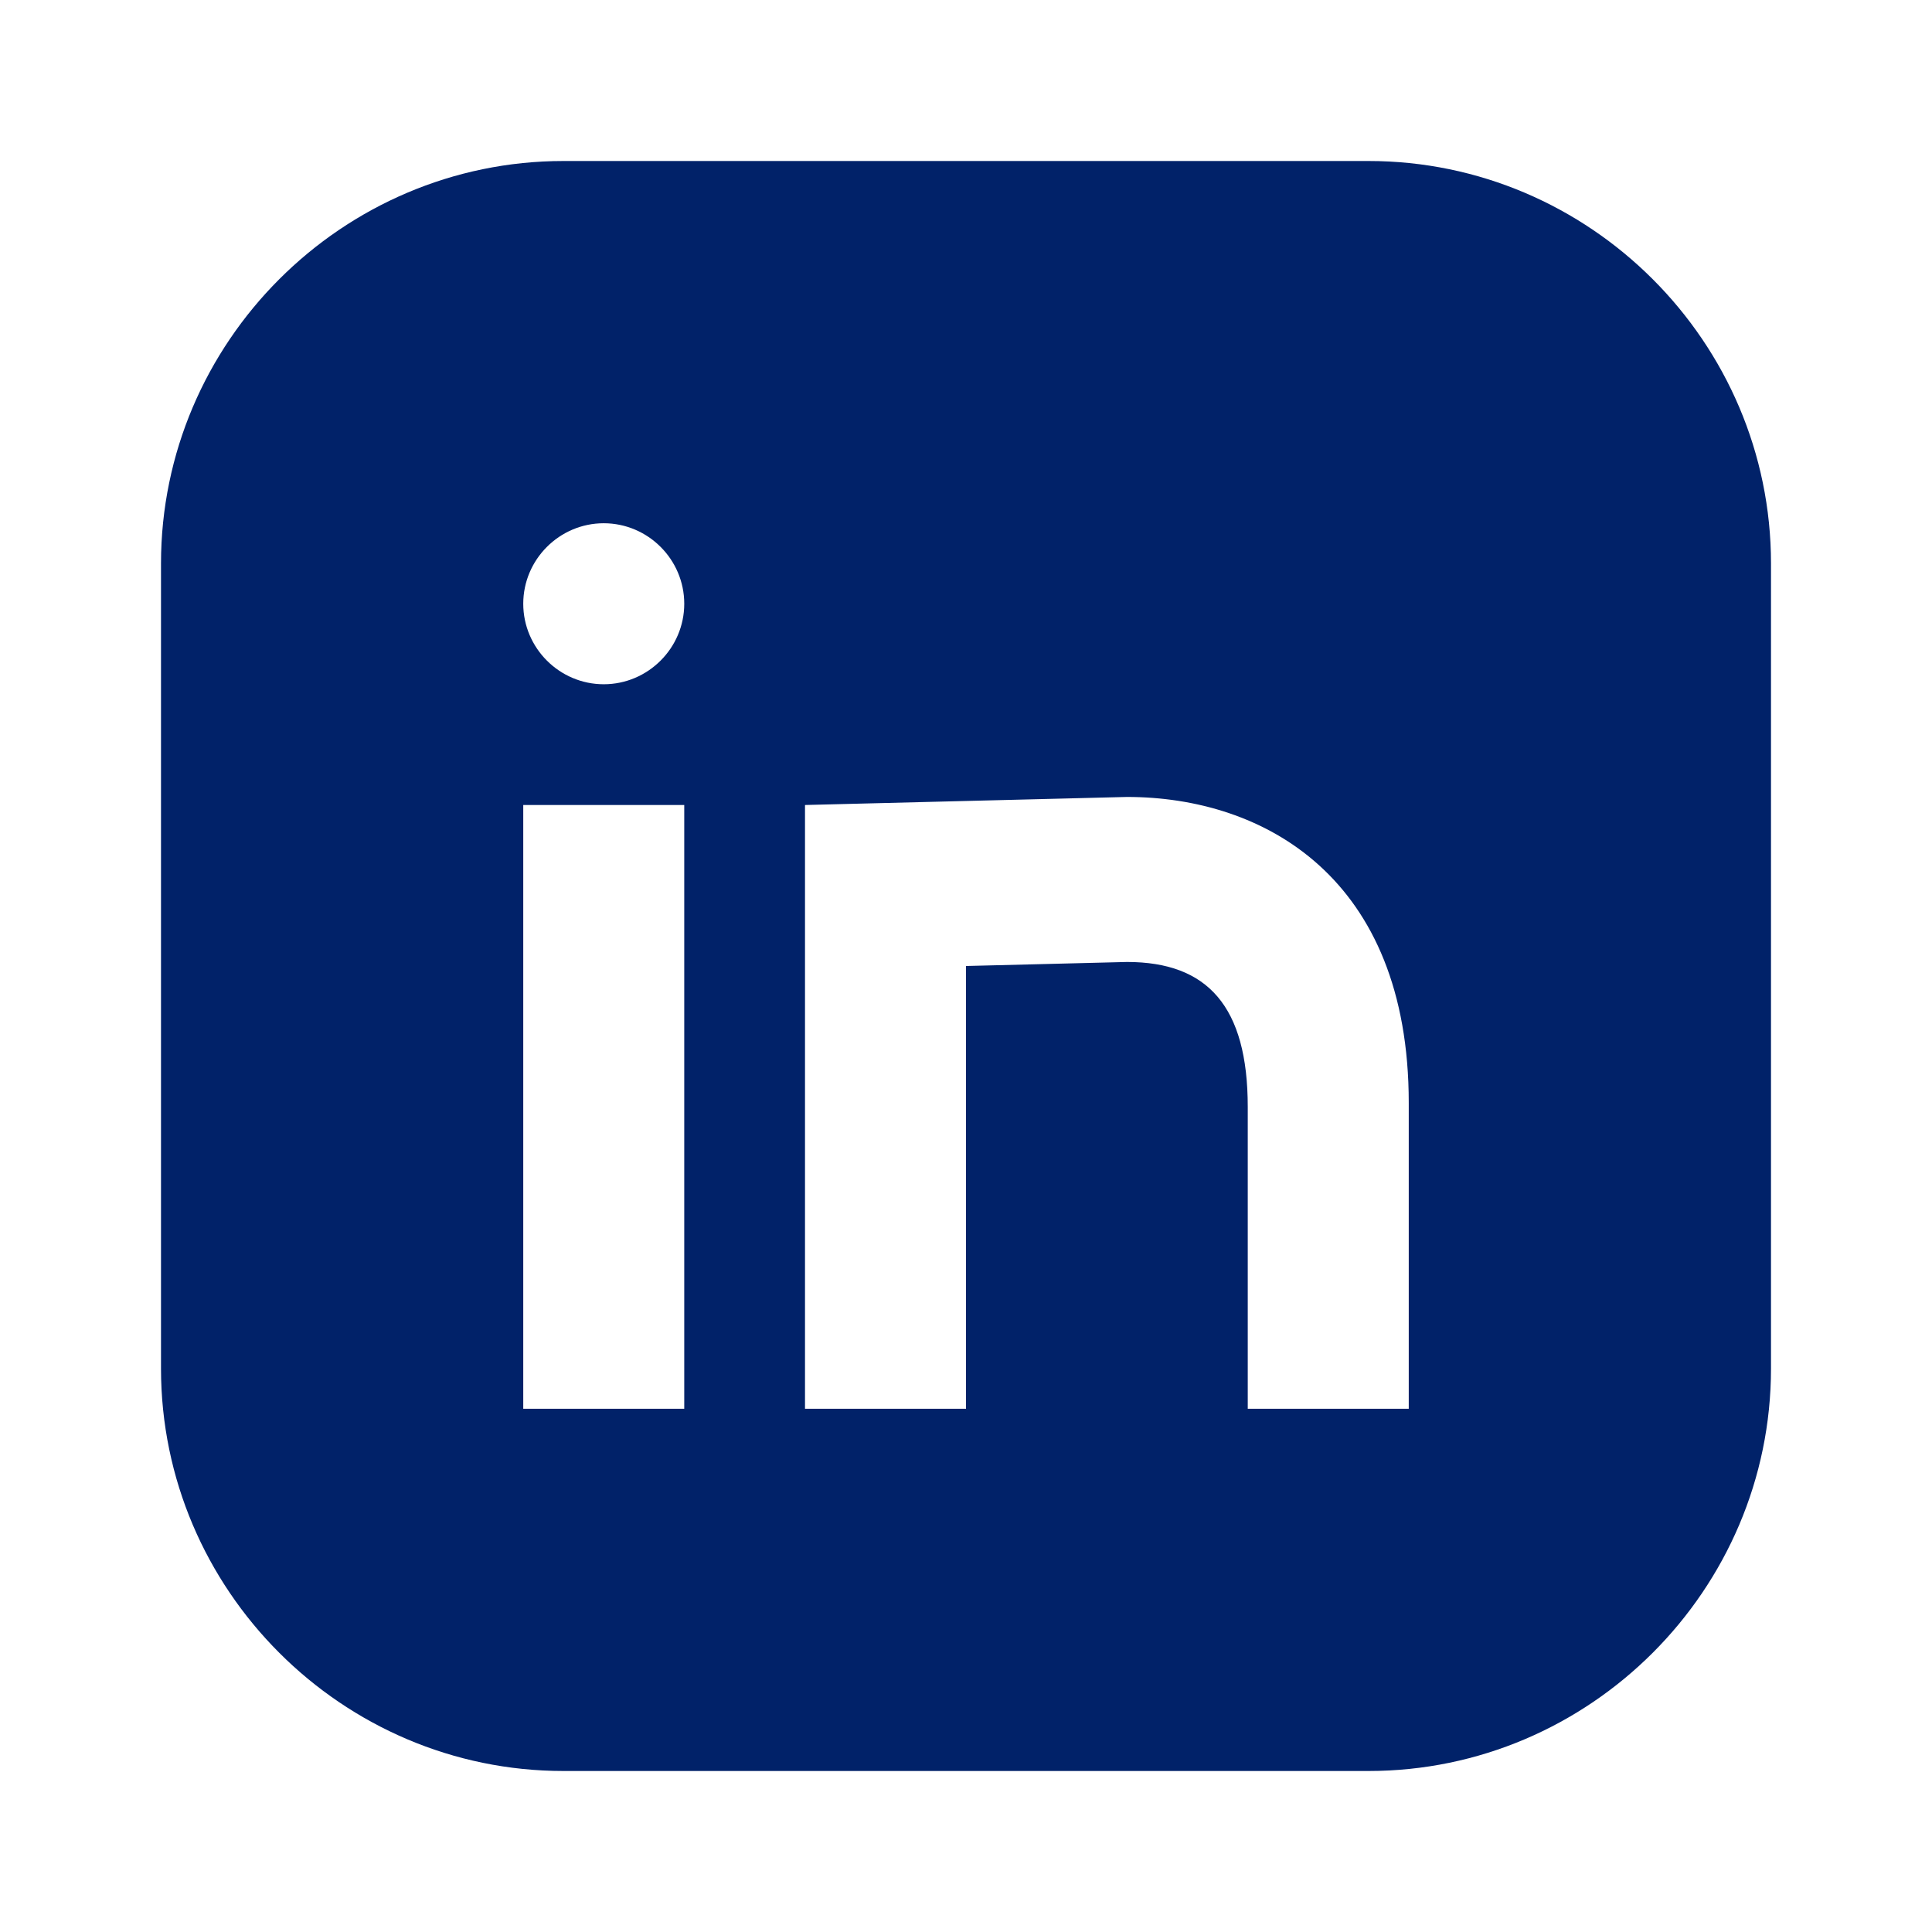 <!DOCTYPE svg PUBLIC "-//W3C//DTD SVG 1.1//EN" "http://www.w3.org/Graphics/SVG/1.1/DTD/svg11.dtd">
<!-- Uploaded to: SVG Repo, www.svgrepo.com, Transformed by: SVG Repo Mixer Tools -->
<svg fill="#012269" height="800px" width="800px" version="1.1" id="Shopicons" xmlns="http://www.w3.org/2000/svg" xmlns:xlink="http://www.w3.org/1999/xlink" viewBox="0 0 48 48" xml:space="preserve">
<g id="SVGRepo_bgCarrier" stroke-width="0"/>
<g id="SVGRepo_tracerCarrier" stroke-linecap="round" stroke-linejoin="round"/>
<g id="SVGRepo_iconCarrier"> <style type="text/css"> .st0{fill:none;} </style> <g> <path class="st0" d="M0,0h48v48H0V0z"/> <path d="M34,4H14C8.5,4,4,8.5,4,14v20c0,5.5,4.5,10,10,10h20c5.5,0,10-4.5,10-10V14C44,8.5,39.5,4,34,4z M17,35h-4V20h4V35z M15,17 c-1.1,0-2-0.9-2-2c0-1.1,0.9-2,2-2s2,0.9,2,2C17,16.1,16.1,17,15,17z M35,35h-4v-7.5c0-2.5-1-3.6-3-3.6L24,24v11h-4V20l8-0.2 c3.4,0,7,2,7,7.6V35z"/> </g> </g>
</svg>
